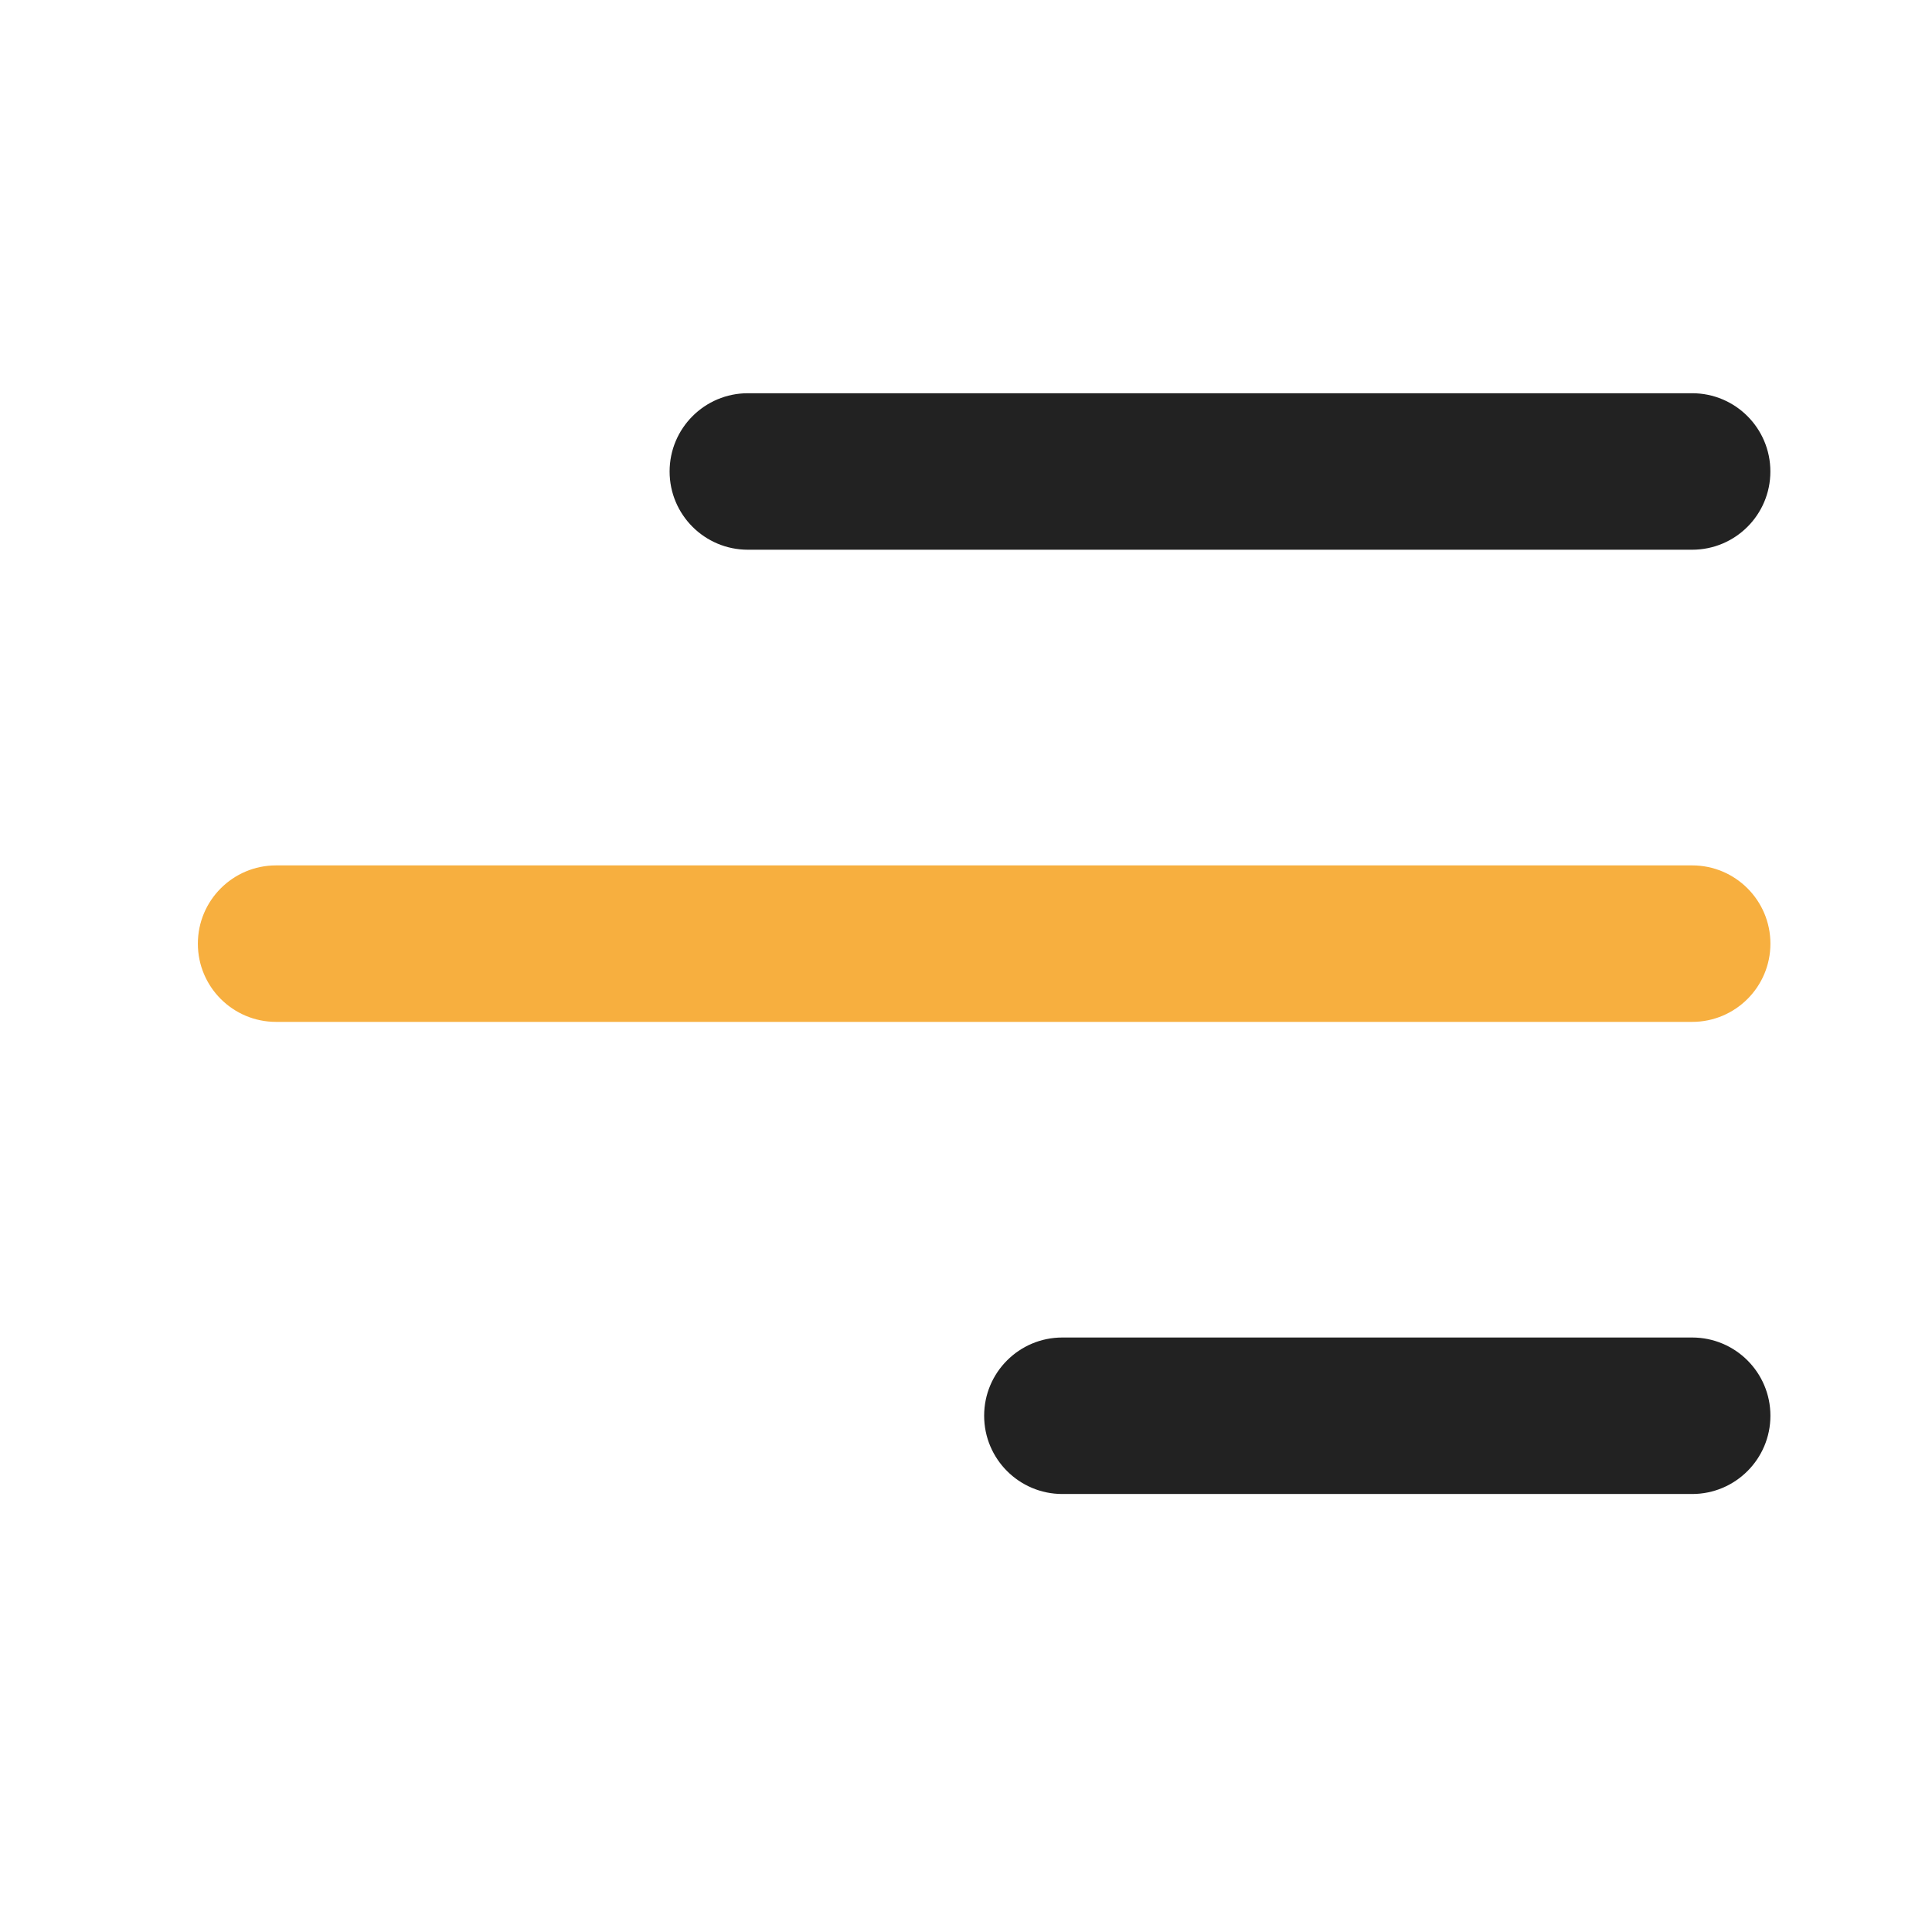 <svg width="41" height="41" viewBox="0 0 41 41" fill="none" xmlns="http://www.w3.org/2000/svg">
<path d="M37.571 30.044C37.571 30.961 36.827 31.705 35.91 31.705H22.545C21.628 31.705 20.885 30.961 20.885 30.044C20.885 29.127 21.628 28.384 22.545 28.384H35.91C36.827 28.384 37.571 29.127 37.571 30.044Z" fill="#222222"/>
<path d="M37.571 20.026C37.571 20.943 36.827 21.686 35.91 21.686H5.859C4.942 21.686 4.199 20.943 4.199 20.026C4.199 19.109 4.942 18.365 5.859 18.365H35.91C36.827 18.365 37.571 19.109 37.571 20.026Z" fill="#F7AF3F"/>
<path d="M35.91 11.666C36.827 11.666 37.57 10.923 37.57 10.006C37.57 9.089 36.827 8.345 35.91 8.345H15.871C14.954 8.345 14.21 9.089 14.21 10.006C14.21 10.923 14.954 11.666 15.871 11.666H35.91Z" fill="#222222"/>
</svg>

